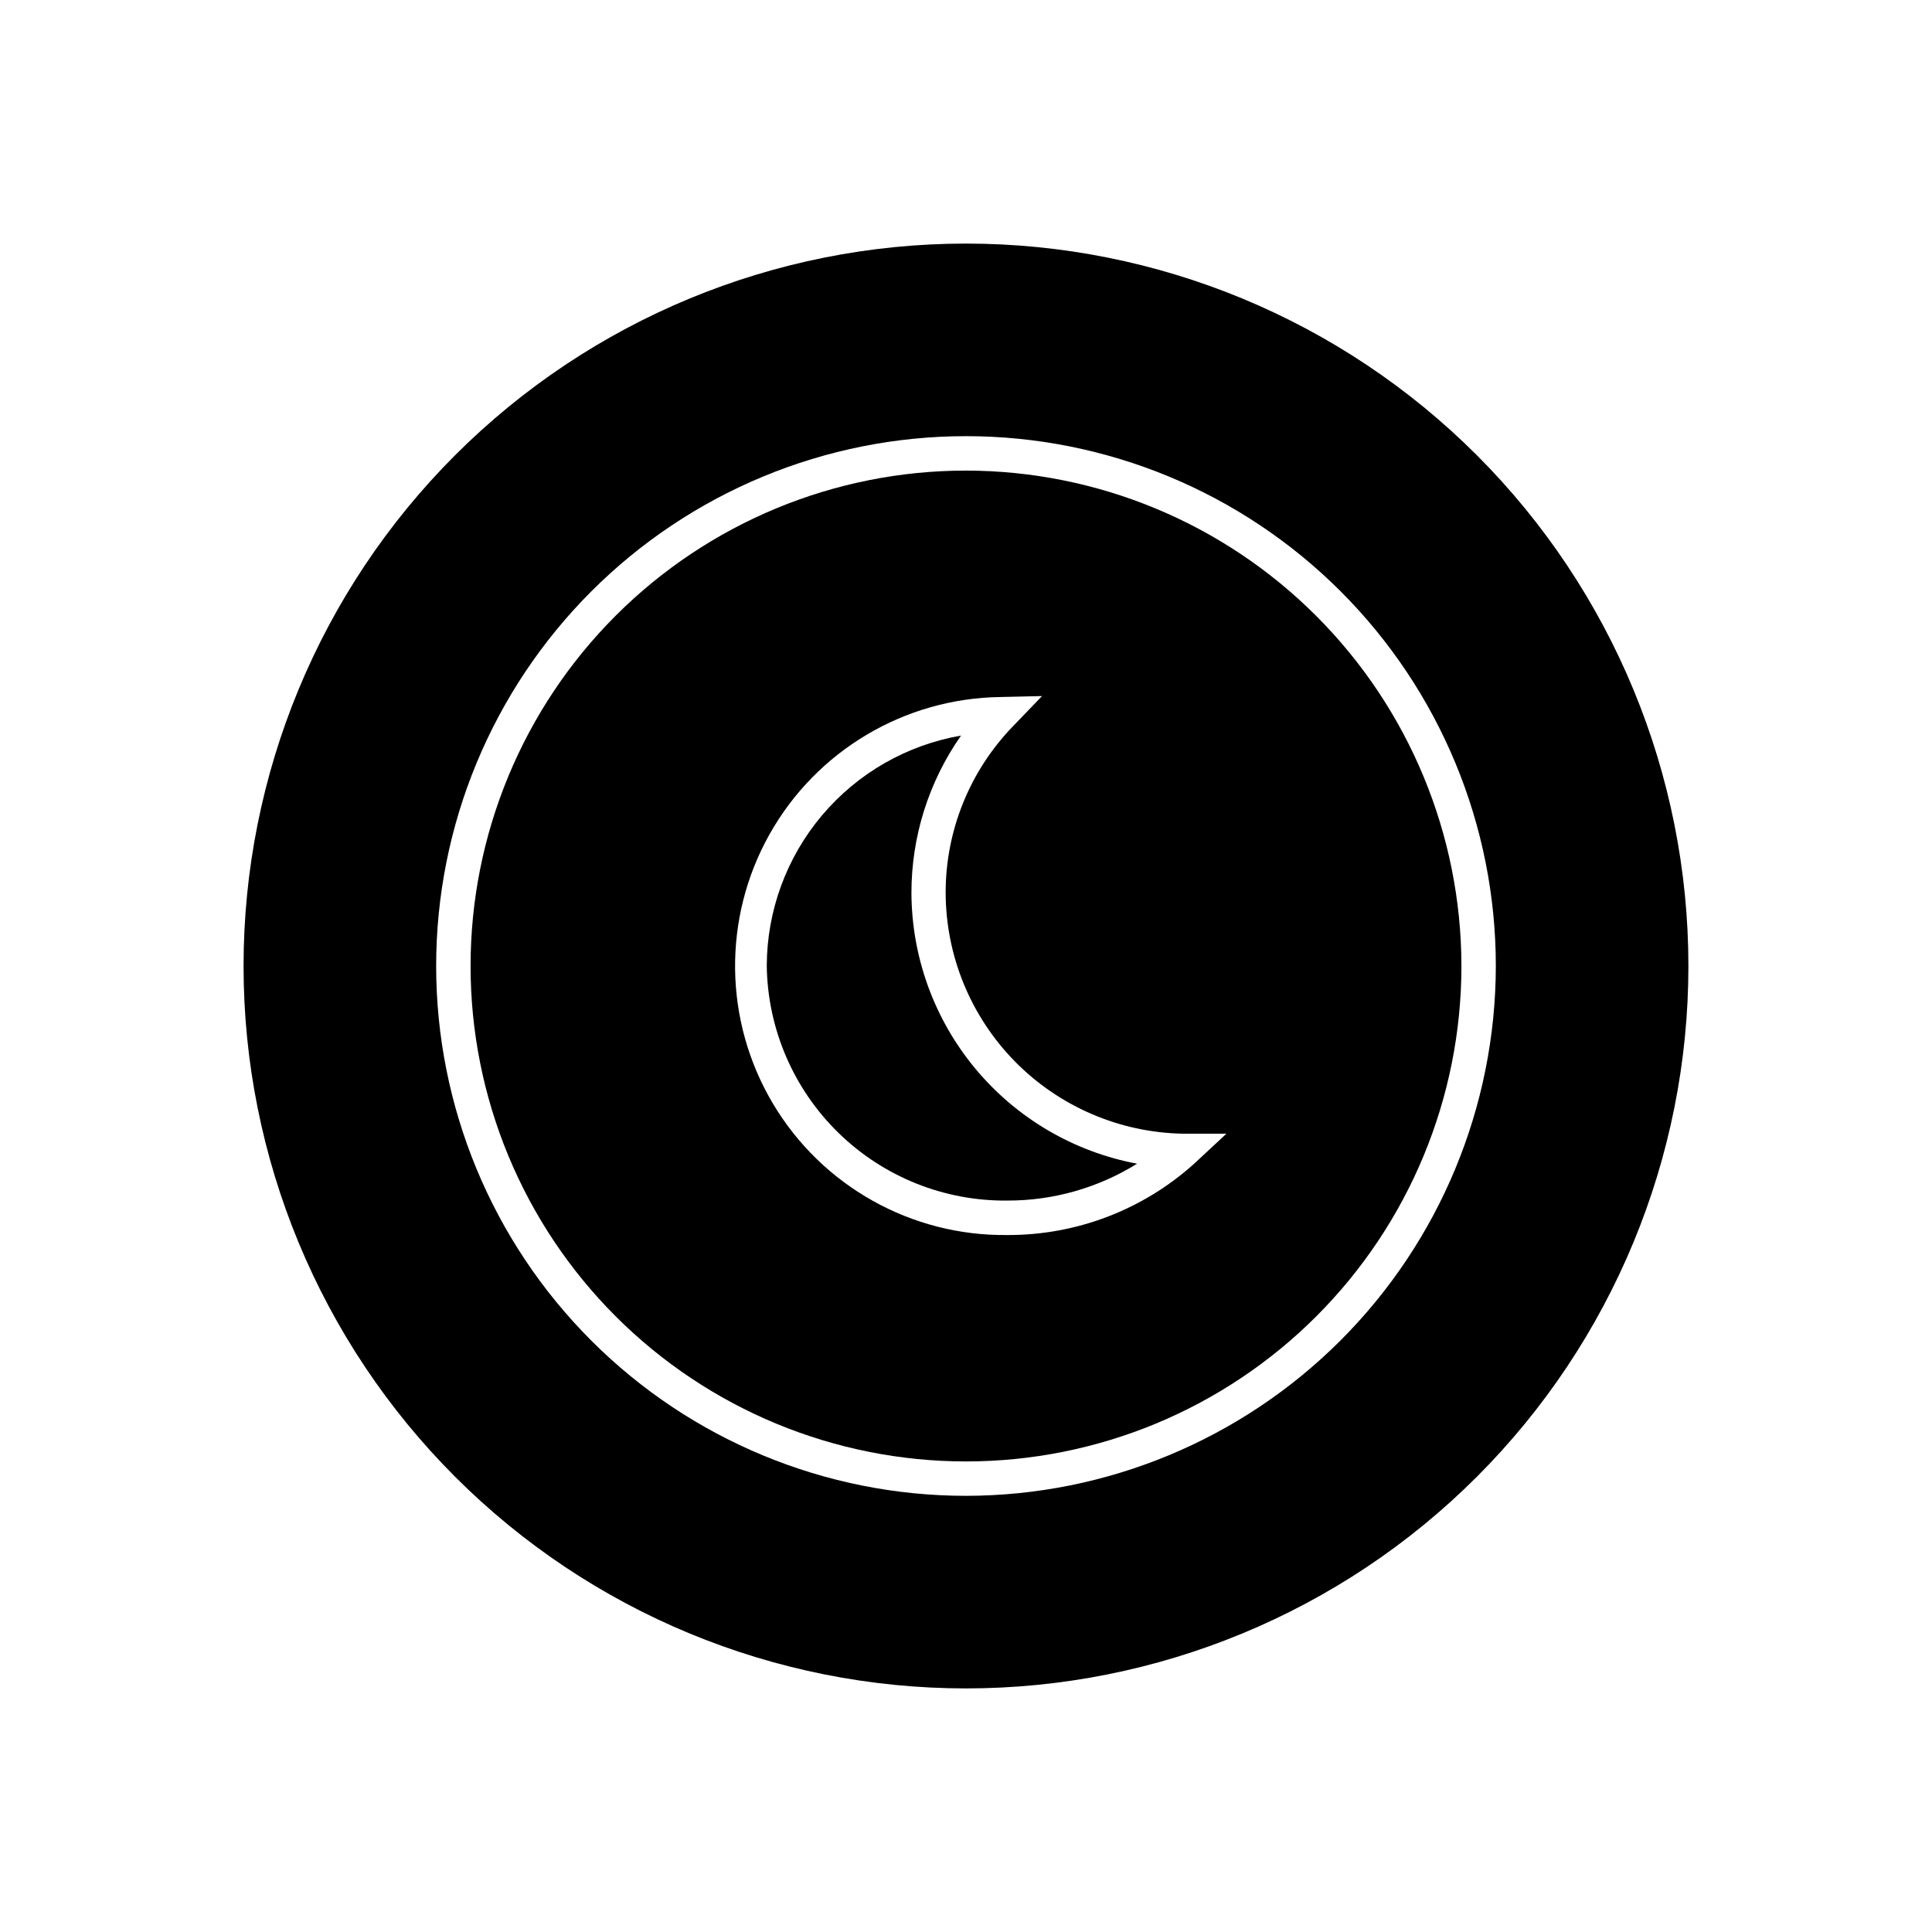 <?xml version="1.0" encoding="UTF-8"?>
<!-- Uploaded to: SVG Repo, www.svgrepo.com, Generator: SVG Repo Mixer Tools -->
<svg fill="#000000" width="800px" height="800px" version="1.1" viewBox="144 144 512 512" xmlns="http://www.w3.org/2000/svg">
 <g>
  <path d="m400 268.71c-34.824 0-68.219 13.832-92.84 38.453s-38.453 58.016-38.453 92.84c0 34.82 13.832 68.215 38.453 92.836 24.621 24.621 58.016 38.457 92.84 38.457 34.82 0 68.215-13.836 92.836-38.457 24.621-24.621 38.457-58.016 38.457-92.836-0.043-34.809-13.887-68.184-38.5-92.797s-57.984-38.457-92.793-38.496zm60.457 183.69c-13.559 12.215-31.176 18.949-49.426 18.895-25.469 0.332-49.18-12.949-62.203-34.84s-13.379-49.066-0.934-71.289c12.449-22.223 35.805-36.117 61.273-36.449l10.984-0.254-7.656 7.961h-0.004c-11.496 11.852-17.914 27.723-17.883 44.234 0.062 16.73 6.672 32.773 18.41 44.695 11.742 11.918 27.684 18.77 44.414 19.086h11.586z"/>
  <path d="m400 208.55c-50.777 0-99.473 20.172-135.38 56.074s-56.074 84.598-56.074 135.38c0 50.773 20.172 99.469 56.074 135.37 35.902 35.906 84.598 56.074 135.38 56.074 50.773 0 99.469-20.168 135.37-56.074 35.906-35.902 56.074-84.598 56.074-135.37 0-50.777-20.168-99.473-56.074-135.38-35.902-35.902-84.598-56.074-135.37-56.074zm0 331.86c-37.242 0-72.957-14.793-99.289-41.125-26.332-26.332-41.125-62.047-41.125-99.285 0-37.242 14.793-72.957 41.125-99.289 26.332-26.332 62.047-41.125 99.289-41.125 37.238 0 72.953 14.793 99.285 41.125 26.332 26.332 41.125 62.047 41.125 99.289-0.039 37.227-14.848 72.918-41.168 99.242-26.324 26.32-62.016 41.129-99.242 41.168z"/>
  <path d="m385.54 380.65c-0.012-14.926 4.578-29.496 13.148-41.715-14.391 2.5-27.441 9.992-36.859 21.156-9.414 11.168-14.594 25.297-14.629 39.906 0.238 16.691 7.086 32.609 19.043 44.266 11.957 11.652 28.043 18.09 44.738 17.902 12.145 0.023 24.047-3.363 34.359-9.773-16.754-3.141-31.891-12.02-42.805-25.113-10.914-13.094-16.926-29.582-16.996-46.629z"/>
 </g>
</svg>